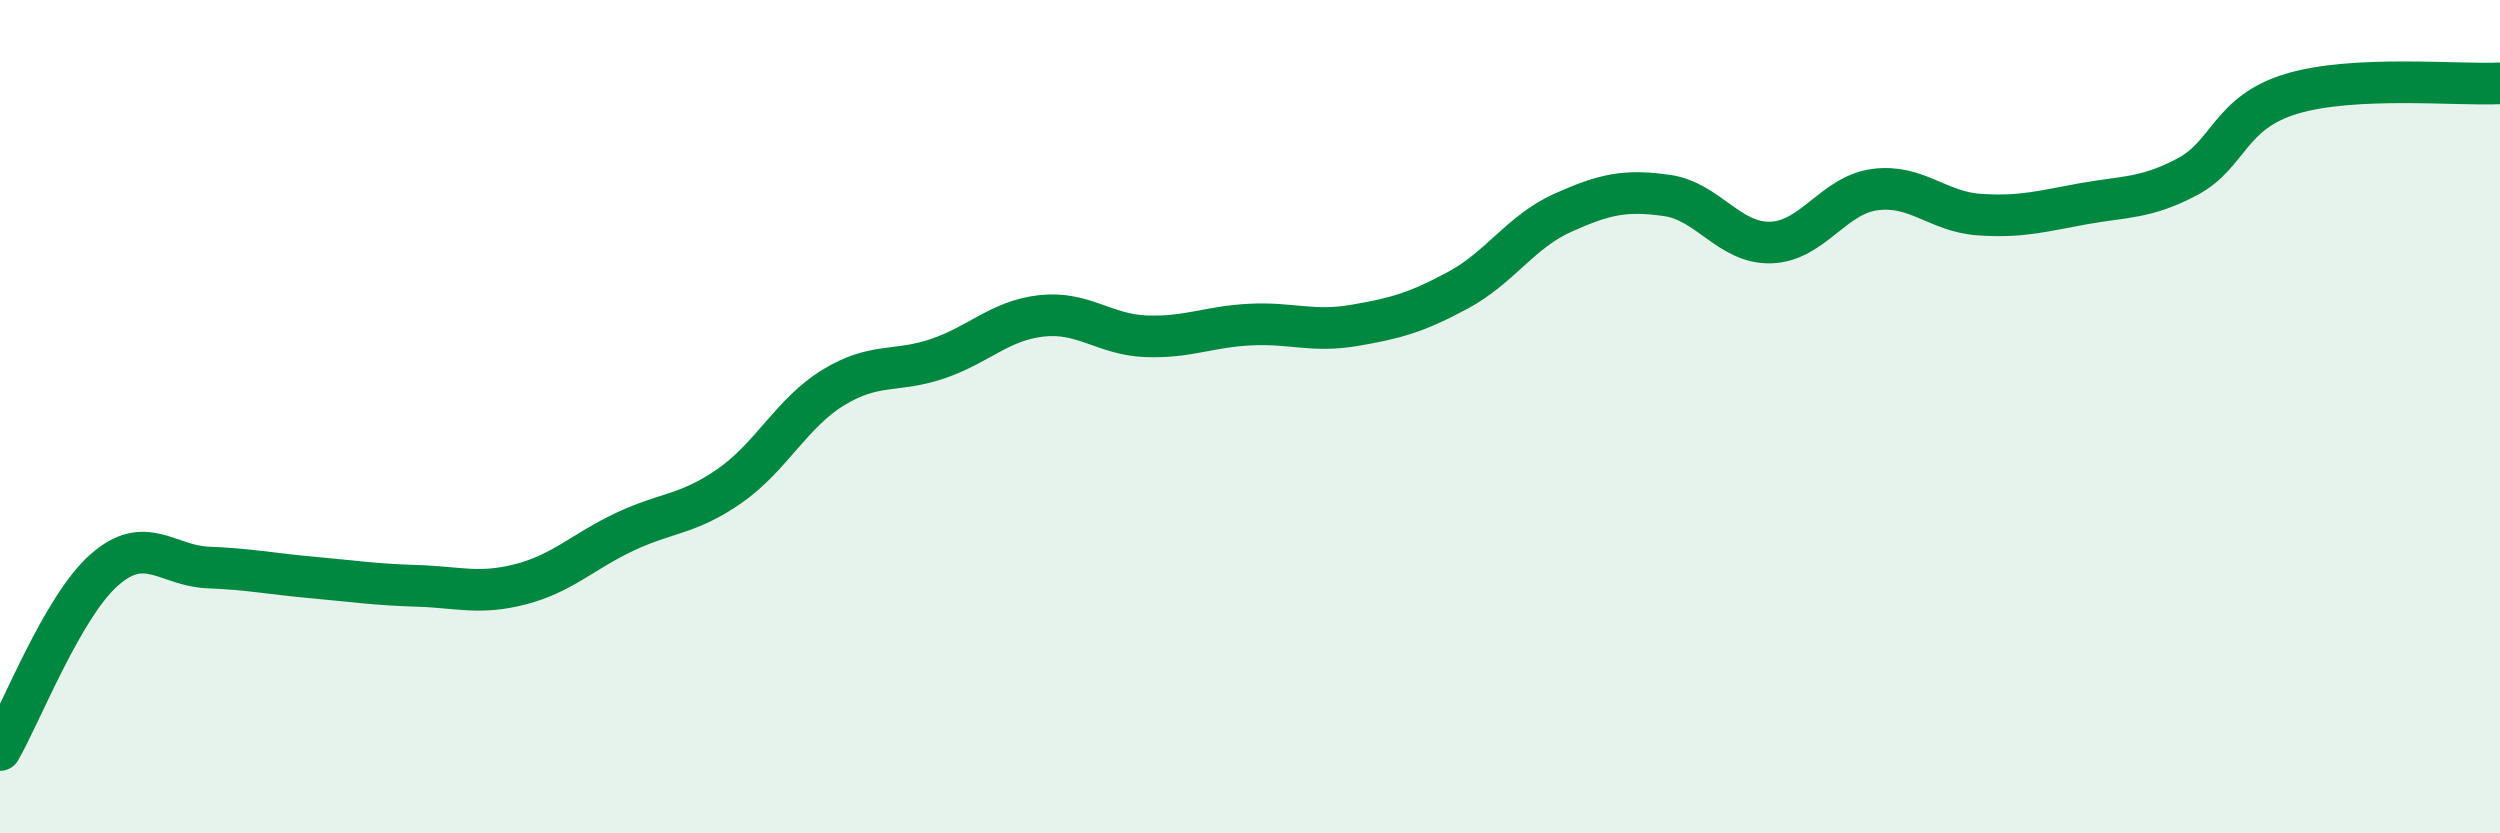 
    <svg width="60" height="20" viewBox="0 0 60 20" xmlns="http://www.w3.org/2000/svg">
      <path
        d="M 0,18 C 0.5,17.14 1.5,14.56 2.5,13.68 C 3.5,12.8 4,13.58 5,13.62 C 6,13.66 6.5,13.77 7.5,13.86 C 8.5,13.95 9,14.03 10,14.06 C 11,14.09 11.5,14.28 12.5,14.02 C 13.5,13.76 14,13.23 15,12.76 C 16,12.29 16.5,12.36 17.5,11.67 C 18.5,10.98 19,9.91 20,9.3 C 21,8.69 21.5,8.95 22.5,8.61 C 23.5,8.27 24,7.69 25,7.58 C 26,7.47 26.5,8.03 27.5,8.07 C 28.5,8.11 29,7.84 30,7.79 C 31,7.74 31.5,7.98 32.5,7.81 C 33.5,7.64 34,7.5 35,6.96 C 36,6.42 36.5,5.56 37.5,5.11 C 38.5,4.66 39,4.55 40,4.69 C 41,4.83 41.5,5.85 42.5,5.82 C 43.5,5.79 44,4.68 45,4.55 C 46,4.42 46.5,5.08 47.5,5.15 C 48.5,5.22 49,5.07 50,4.89 C 51,4.71 51.5,4.77 52.5,4.24 C 53.5,3.71 53.5,2.7 55,2.25 C 56.5,1.8 59,2.05 60,2L60 20L0 20Z"
        fill="#008740"
        opacity="0.1"
        stroke-linecap="round"
        stroke-linejoin="round"
      />
      <path
        d="M 0,18 C 0.5,17.14 1.5,14.56 2.5,13.68 C 3.5,12.8 4,13.58 5,13.62 C 6,13.66 6.5,13.77 7.5,13.86 C 8.5,13.95 9,14.03 10,14.06 C 11,14.09 11.5,14.28 12.5,14.02 C 13.5,13.76 14,13.23 15,12.76 C 16,12.29 16.5,12.36 17.5,11.67 C 18.5,10.98 19,9.91 20,9.3 C 21,8.69 21.5,8.95 22.5,8.61 C 23.5,8.27 24,7.69 25,7.58 C 26,7.47 26.5,8.03 27.5,8.07 C 28.5,8.11 29,7.84 30,7.79 C 31,7.74 31.5,7.98 32.5,7.81 C 33.5,7.64 34,7.5 35,6.96 C 36,6.42 36.5,5.56 37.5,5.11 C 38.5,4.66 39,4.55 40,4.69 C 41,4.83 41.5,5.85 42.5,5.82 C 43.5,5.79 44,4.68 45,4.55 C 46,4.42 46.5,5.08 47.5,5.15 C 48.5,5.22 49,5.07 50,4.89 C 51,4.71 51.5,4.77 52.5,4.24 C 53.5,3.71 53.5,2.7 55,2.25 C 56.5,1.8 59,2.05 60,2"
        stroke="#008740"
        stroke-width="1"
        fill="none"
        stroke-linecap="round"
        stroke-linejoin="round"
      />
    </svg>
  